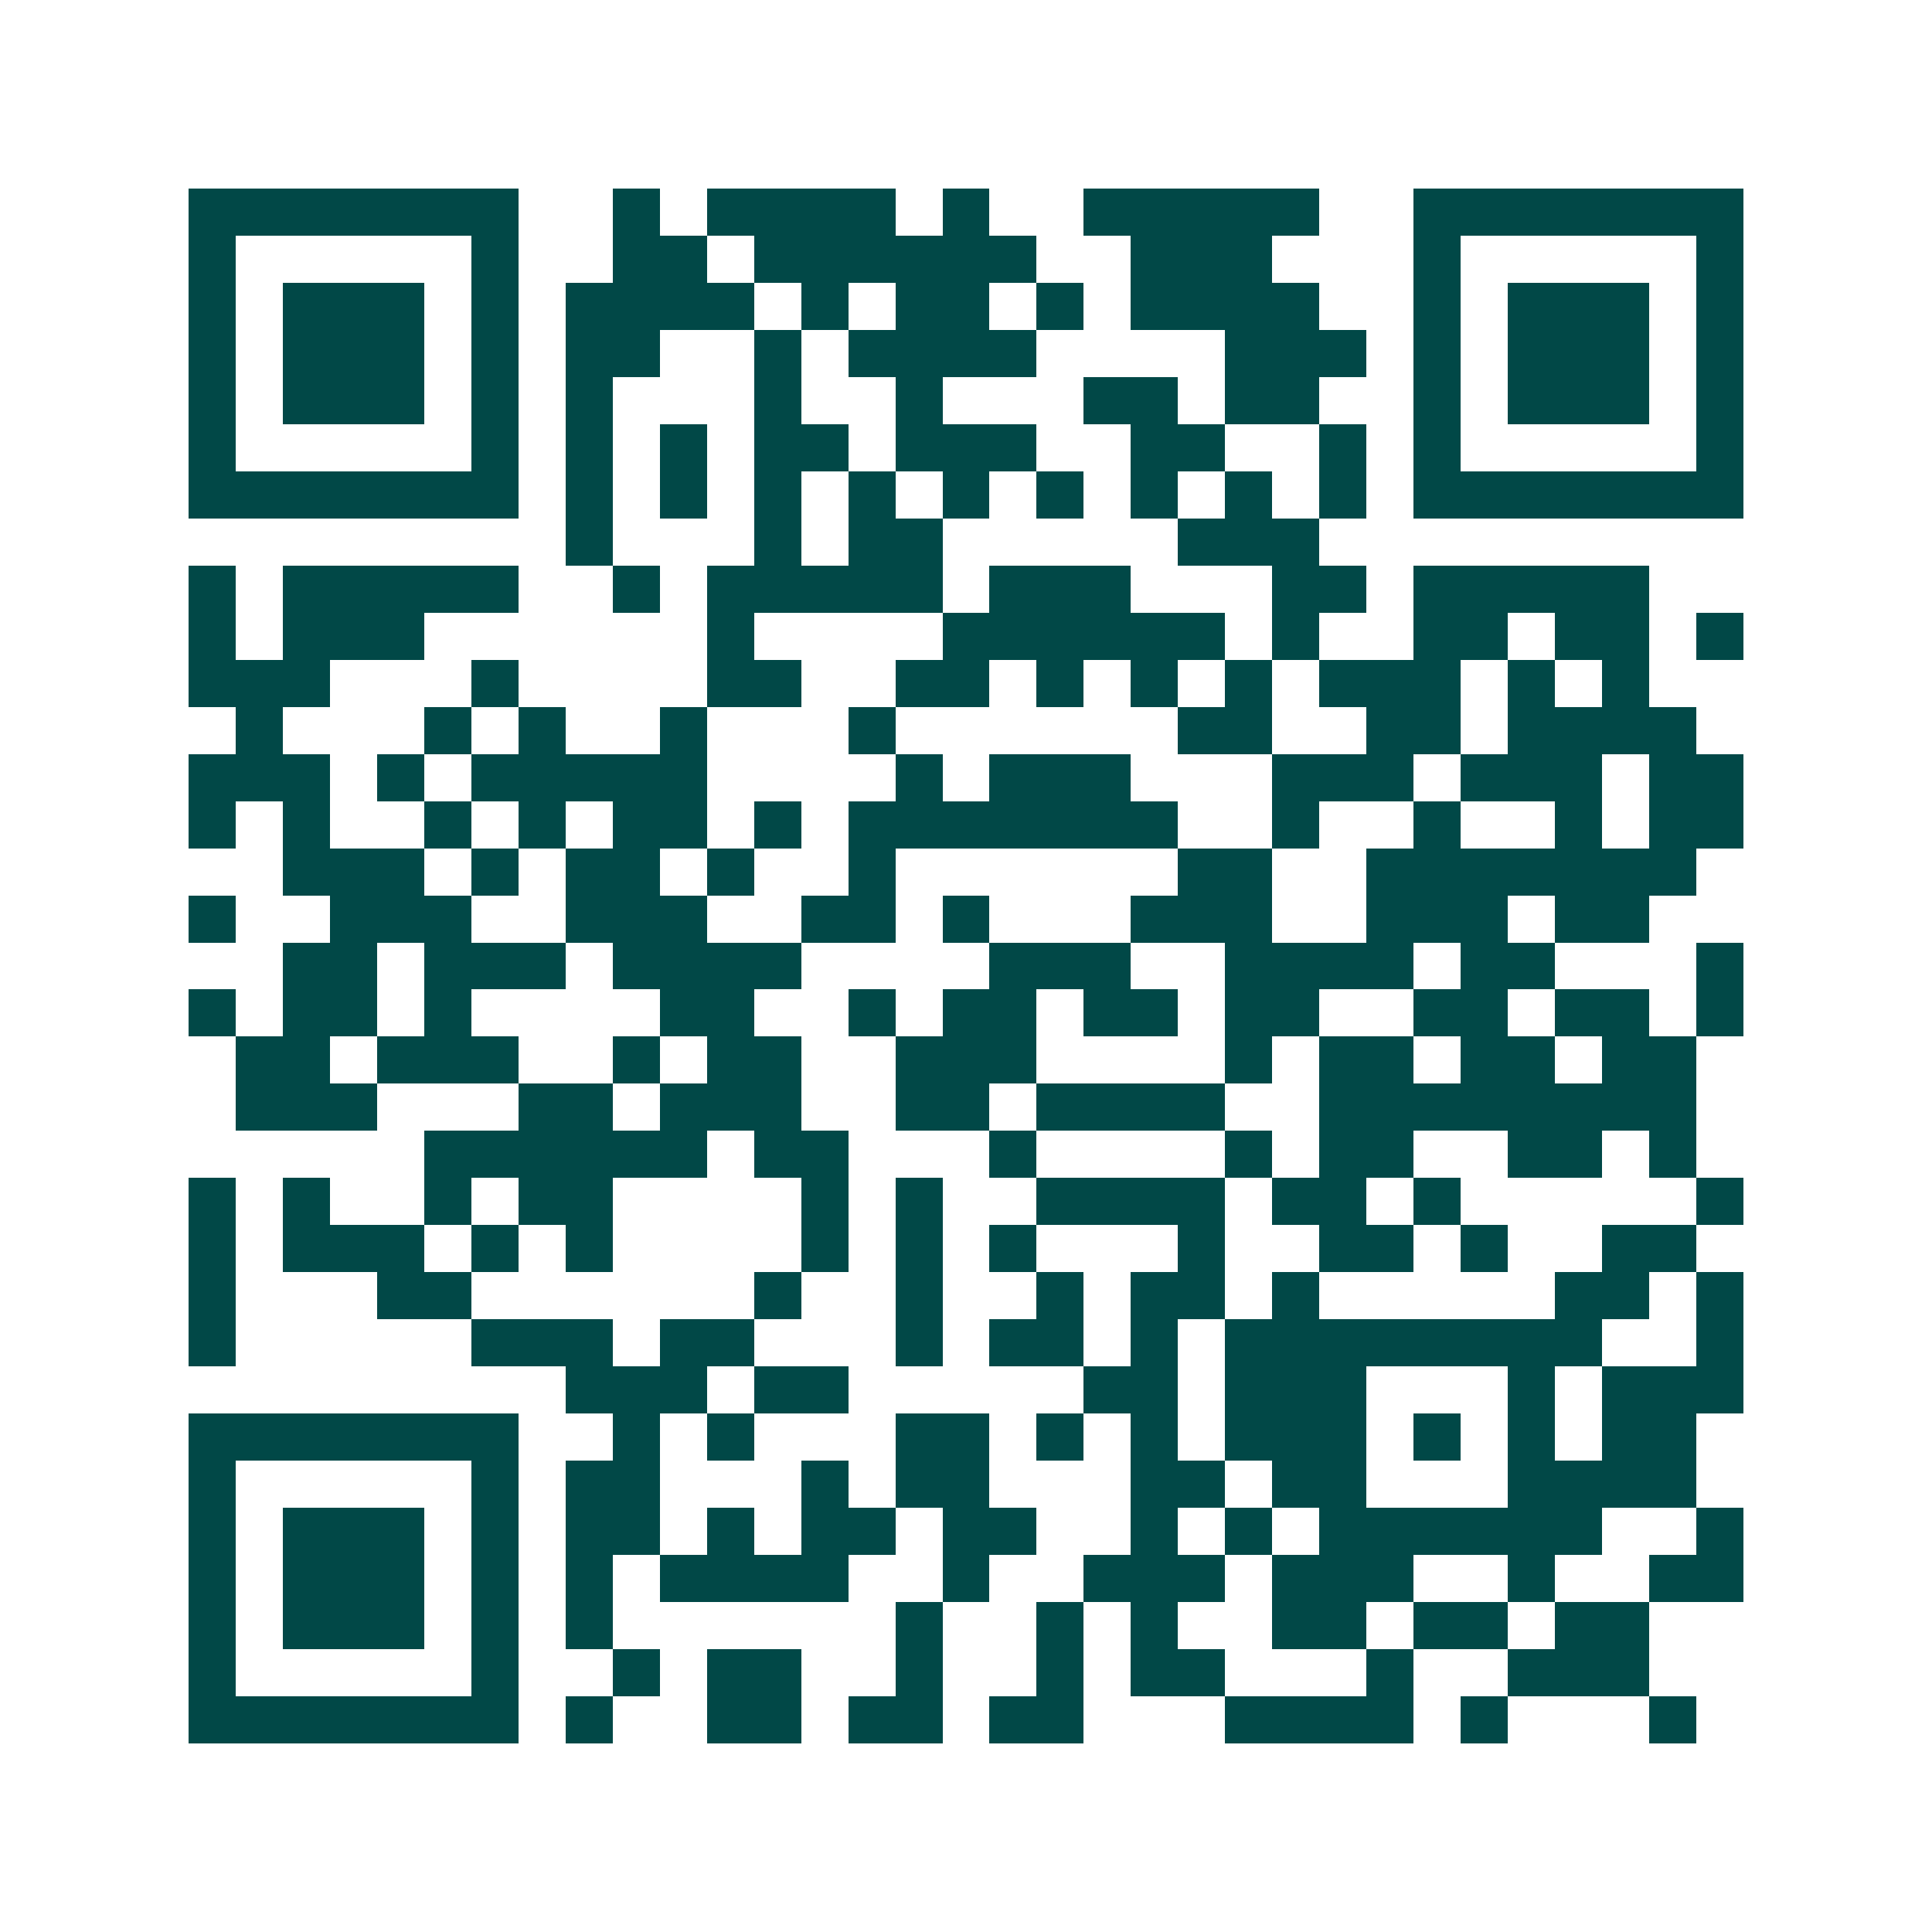 <svg xmlns="http://www.w3.org/2000/svg" width="200" height="200" viewBox="0 0 41 41" shape-rendering="crispEdges"><path fill="#ffffff" d="M0 0h41v41H0z"/><path stroke="#014847" d="M4 4.5h7m2 0h1m1 0h4m1 0h1m2 0h5m2 0h7M4 5.5h1m5 0h1m2 0h2m1 0h6m2 0h3m3 0h1m5 0h1M4 6.5h1m1 0h3m1 0h1m1 0h4m1 0h1m1 0h2m1 0h1m1 0h4m2 0h1m1 0h3m1 0h1M4 7.5h1m1 0h3m1 0h1m1 0h2m2 0h1m1 0h4m4 0h3m1 0h1m1 0h3m1 0h1M4 8.5h1m1 0h3m1 0h1m1 0h1m3 0h1m2 0h1m3 0h2m1 0h2m2 0h1m1 0h3m1 0h1M4 9.5h1m5 0h1m1 0h1m1 0h1m1 0h2m1 0h3m2 0h2m2 0h1m1 0h1m5 0h1M4 10.5h7m1 0h1m1 0h1m1 0h1m1 0h1m1 0h1m1 0h1m1 0h1m1 0h1m1 0h1m1 0h7M12 11.5h1m3 0h1m1 0h2m5 0h3M4 12.5h1m1 0h5m2 0h1m1 0h5m1 0h3m3 0h2m1 0h5M4 13.5h1m1 0h3m6 0h1m4 0h6m1 0h1m2 0h2m1 0h2m1 0h1M4 14.5h3m3 0h1m4 0h2m2 0h2m1 0h1m1 0h1m1 0h1m1 0h3m1 0h1m1 0h1M5 15.5h1m3 0h1m1 0h1m2 0h1m3 0h1m6 0h2m2 0h2m1 0h4M4 16.5h3m1 0h1m1 0h5m4 0h1m1 0h3m3 0h3m1 0h3m1 0h2M4 17.5h1m1 0h1m2 0h1m1 0h1m1 0h2m1 0h1m1 0h7m2 0h1m2 0h1m2 0h1m1 0h2M6 18.5h3m1 0h1m1 0h2m1 0h1m2 0h1m6 0h2m2 0h7M4 19.5h1m2 0h3m2 0h3m2 0h2m1 0h1m3 0h3m2 0h3m1 0h2M6 20.5h2m1 0h3m1 0h4m4 0h3m2 0h4m1 0h2m3 0h1M4 21.5h1m1 0h2m1 0h1m4 0h2m2 0h1m1 0h2m1 0h2m1 0h2m2 0h2m1 0h2m1 0h1M5 22.5h2m1 0h3m2 0h1m1 0h2m2 0h3m4 0h1m1 0h2m1 0h2m1 0h2M5 23.5h3m3 0h2m1 0h3m2 0h2m1 0h4m2 0h8M9 24.5h6m1 0h2m3 0h1m4 0h1m1 0h2m2 0h2m1 0h1M4 25.5h1m1 0h1m2 0h1m1 0h2m4 0h1m1 0h1m2 0h4m1 0h2m1 0h1m5 0h1M4 26.5h1m1 0h3m1 0h1m1 0h1m4 0h1m1 0h1m1 0h1m3 0h1m2 0h2m1 0h1m2 0h2M4 27.5h1m3 0h2m6 0h1m2 0h1m2 0h1m1 0h2m1 0h1m5 0h2m1 0h1M4 28.5h1m5 0h3m1 0h2m3 0h1m1 0h2m1 0h1m1 0h8m2 0h1M12 29.5h3m1 0h2m5 0h2m1 0h3m3 0h1m1 0h3M4 30.5h7m2 0h1m1 0h1m3 0h2m1 0h1m1 0h1m1 0h3m1 0h1m1 0h1m1 0h2M4 31.5h1m5 0h1m1 0h2m3 0h1m1 0h2m3 0h2m1 0h2m3 0h4M4 32.5h1m1 0h3m1 0h1m1 0h2m1 0h1m1 0h2m1 0h2m2 0h1m1 0h1m1 0h6m2 0h1M4 33.5h1m1 0h3m1 0h1m1 0h1m1 0h4m2 0h1m2 0h3m1 0h3m2 0h1m2 0h2M4 34.5h1m1 0h3m1 0h1m1 0h1m6 0h1m2 0h1m1 0h1m2 0h2m1 0h2m1 0h2M4 35.5h1m5 0h1m2 0h1m1 0h2m2 0h1m2 0h1m1 0h2m3 0h1m2 0h3M4 36.5h7m1 0h1m2 0h2m1 0h2m1 0h2m3 0h4m1 0h1m3 0h1"/></svg>

